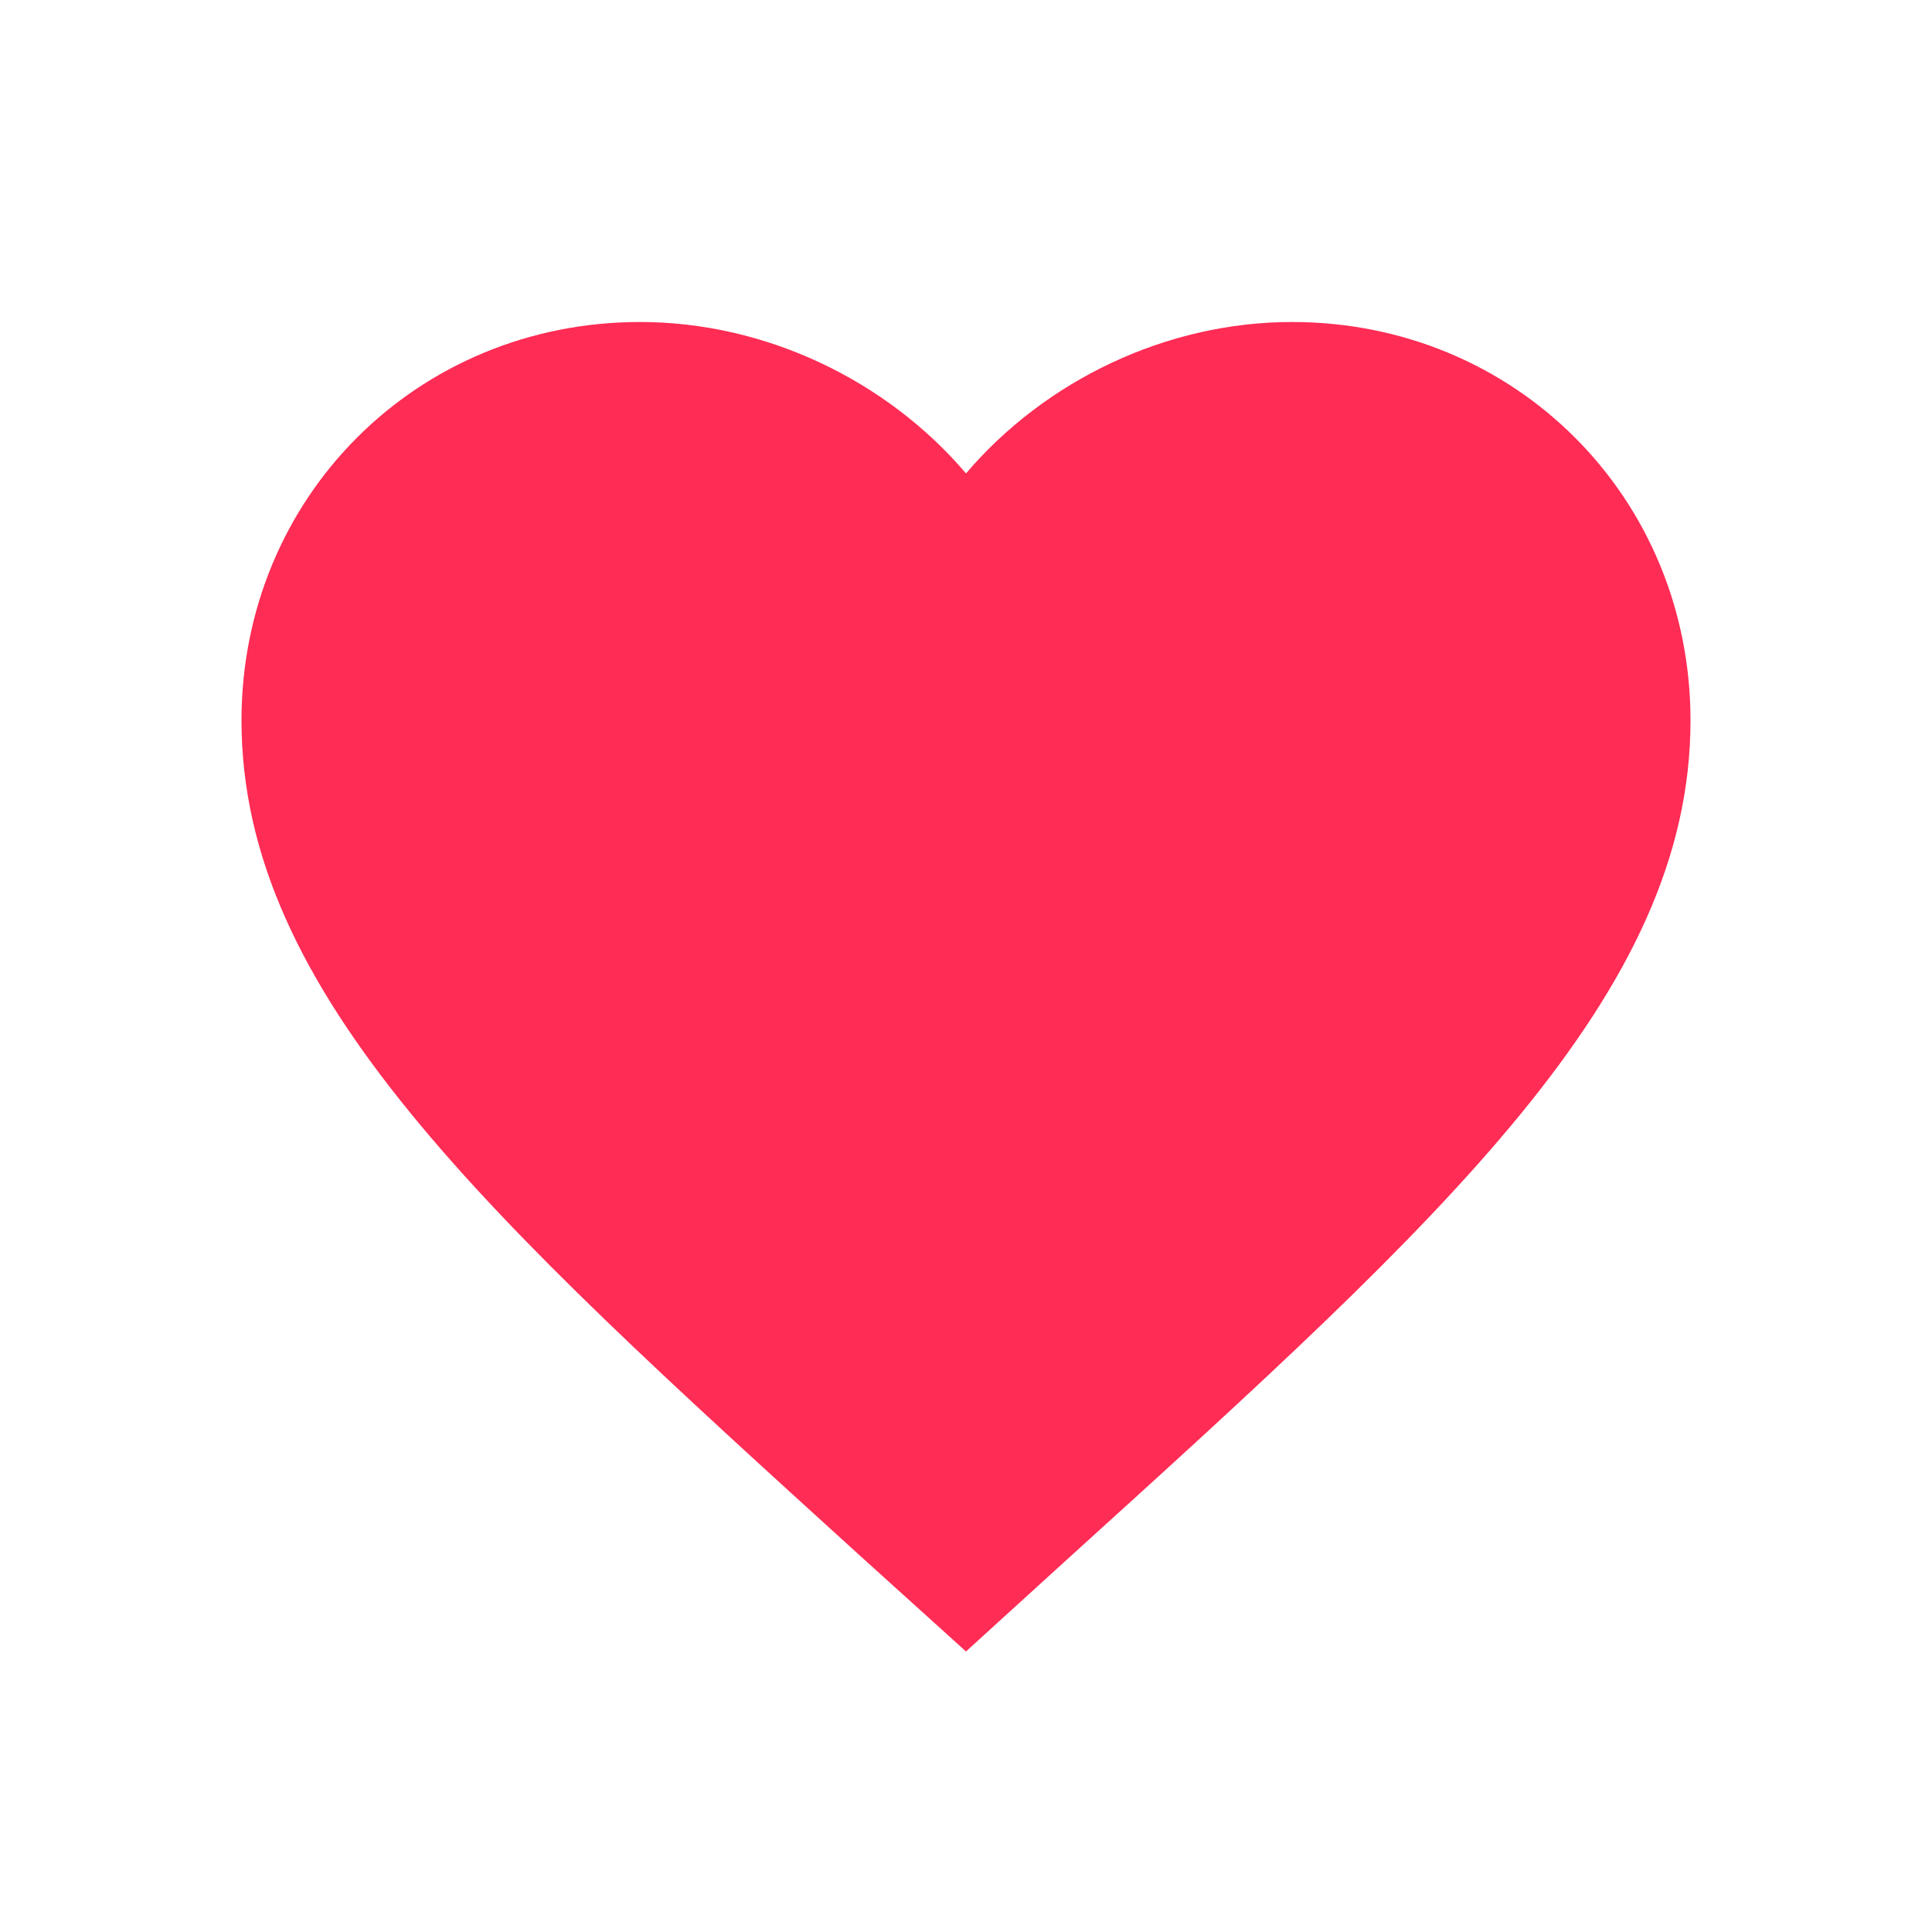 <?xml version="1.0" encoding="UTF-8"?> <svg xmlns="http://www.w3.org/2000/svg" width="800" height="800" viewBox="0 0 800 800" fill="none"> <path d="M400 196.034C432.7 157.634 482.8 133.334 535 133.334C627.4 133.334 700 205.934 700 298.334C700 411.641 598.167 503.984 443.88 643.891L443.5 644.234L400 683.834L356.5 644.534L355.317 643.457C201.479 503.661 100 411.444 100 298.334C100 205.934 172.6 133.334 265 133.334C317.2 133.334 367.3 157.634 400 196.034Z" fill="#FF2C55"></path> </svg> 